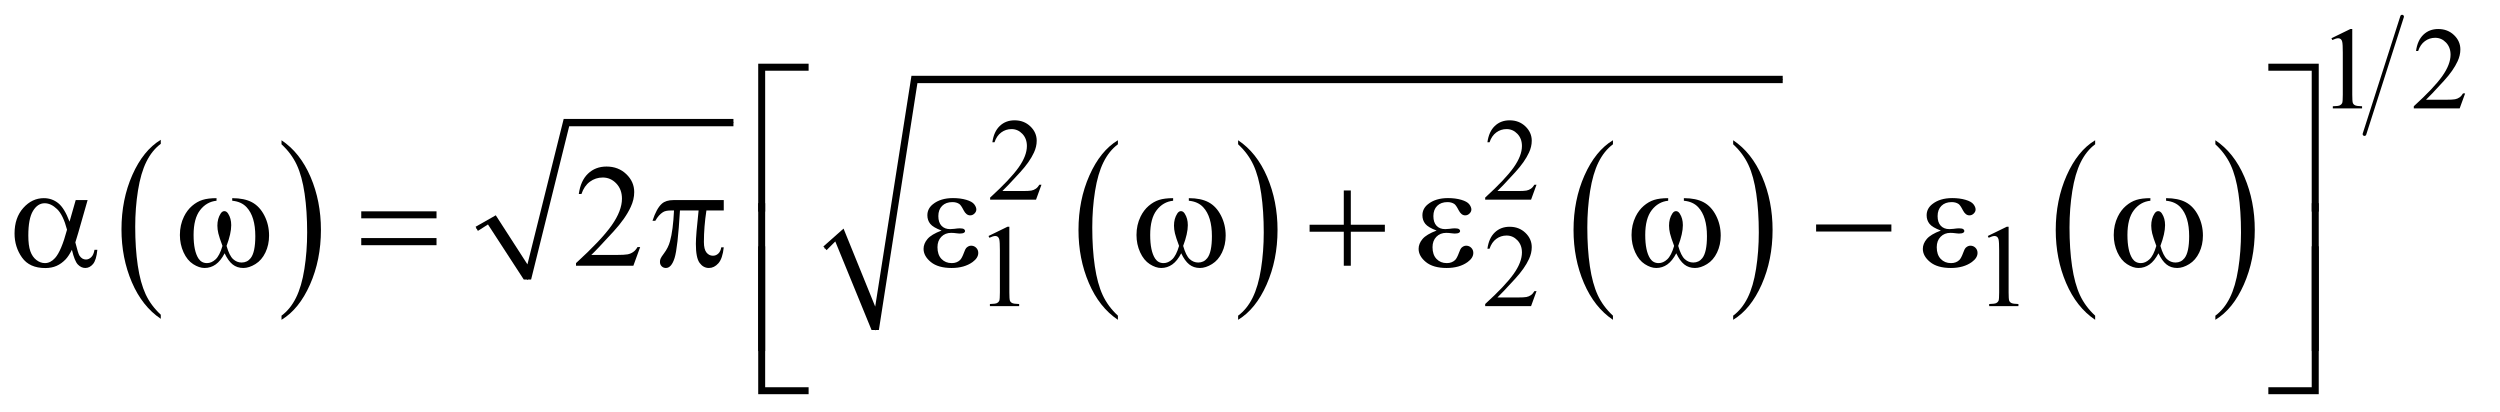<?xml version="1.0" encoding="UTF-8"?>
<!DOCTYPE svg PUBLIC '-//W3C//DTD SVG 1.0//EN'
          'http://www.w3.org/TR/2001/REC-SVG-20010904/DTD/svg10.dtd'>
<svg stroke-dasharray="none" shape-rendering="auto" xmlns="http://www.w3.org/2000/svg" font-family="'Dialog'" text-rendering="auto" width="267" fill-opacity="1" color-interpolation="auto" color-rendering="auto" preserveAspectRatio="xMidYMid meet" font-size="12px" viewBox="0 0 267 44" fill="black" xmlns:xlink="http://www.w3.org/1999/xlink" stroke="black" image-rendering="auto" stroke-miterlimit="10" stroke-linecap="square" stroke-linejoin="miter" font-style="normal" stroke-width="1" height="44" stroke-dashoffset="0" font-weight="normal" stroke-opacity="1"
><!--Generated by the Batik Graphics2D SVG Generator--><defs id="genericDefs"
  /><g
  ><defs id="defs1"
    ><clipPath clipPathUnits="userSpaceOnUse" id="clipPath1"
      ><path d="M1.101 0.894 L170.282 0.894 L170.282 28.792 L1.101 28.792 L1.101 0.894 Z"
      /></clipPath
      ><clipPath clipPathUnits="userSpaceOnUse" id="clipPath2"
      ><path d="M35.176 28.568 L35.176 919.886 L5440.324 919.886 L5440.324 28.568 Z"
      /></clipPath
    ></defs
    ><g transform="scale(1.576,1.576) translate(-1.101,-0.894) matrix(0.031,0,0,0.031,0,0)"
    ><path d="M386.984 716.781 L386.984 725.797 Q346.359 698.516 323.719 645.703 Q301.078 592.891 301.078 530.125 Q301.078 464.828 324.891 411.188 Q348.703 357.531 386.984 334.438 L386.984 343.25 Q367.844 357.531 355.547 382.312 Q343.25 407.078 337.172 445.188 Q331.109 483.297 331.109 524.656 Q331.109 571.484 336.703 609.281 Q342.312 647.062 353.828 671.938 Q365.359 696.828 386.984 716.781 Z" stroke="none" clip-path="url(#clipPath2)"
    /></g
    ><g transform="matrix(0.049,0,0,0.049,-1.735,-1.409)"
    ><path d="M649 343.25 L649 334.438 Q689.625 361.516 712.266 414.328 Q734.906 467.125 734.906 529.906 Q734.906 595.203 711.094 648.953 Q687.281 702.703 649 725.797 L649 716.781 Q668.297 702.5 680.594 677.719 Q692.891 652.953 698.875 614.953 Q704.875 576.938 704.875 535.375 Q704.875 488.75 699.344 450.859 Q693.828 412.953 682.234 388.078 Q670.641 363.203 649 343.25 Z" stroke="none" clip-path="url(#clipPath2)"
    /></g
    ><g stroke-linecap="round" stroke-linejoin="round" transform="matrix(0.049,0,0,0.049,-1.735,-1.409)"
    ><path fill="none" d="M1074 527 L1107 508" clip-path="url(#clipPath2)"
    /></g
    ><g stroke-linecap="round" stroke-linejoin="round" transform="matrix(0.049,0,0,0.049,-1.735,-1.409)"
    ><path fill="none" d="M1107 508 L1185 638" clip-path="url(#clipPath2)"
    /></g
    ><g stroke-linecap="round" stroke-linejoin="round" transform="matrix(0.049,0,0,0.049,-1.735,-1.409)"
    ><path fill="none" d="M1185 638 L1270 296" clip-path="url(#clipPath2)"
    /></g
    ><g stroke-linecap="round" stroke-linejoin="round" transform="matrix(0.049,0,0,0.049,-1.735,-1.409)"
    ><path fill="none" d="M1270 296 L1634 296" clip-path="url(#clipPath2)"
    /></g
    ><g transform="matrix(0.049,0,0,0.049,-1.735,-1.409)"
    ><path d="M1072 523 L1116 498 L1185 605 L1264 288 L1634 288 L1634 304 L1276 304 L1193 638 L1177 638 L1099 518 L1077 532 Z" stroke="none" clip-path="url(#clipPath2)"
    /></g
    ><g transform="matrix(0.049,0,0,0.049,-1.735,-1.409)"
    ><path d="M2471.984 716.781 L2471.984 725.797 Q2431.359 698.516 2408.719 645.703 Q2386.078 592.891 2386.078 530.125 Q2386.078 464.828 2409.891 411.188 Q2433.703 357.531 2471.984 334.438 L2471.984 343.25 Q2452.844 357.531 2440.547 382.312 Q2428.25 407.078 2422.172 445.188 Q2416.109 483.297 2416.109 524.656 Q2416.109 571.484 2421.703 609.281 Q2427.312 647.062 2438.828 671.938 Q2450.359 696.828 2471.984 716.781 Z" stroke="none" clip-path="url(#clipPath2)"
    /></g
    ><g transform="matrix(0.049,0,0,0.049,-1.735,-1.409)"
    ><path d="M2734 343.25 L2734 334.438 Q2774.625 361.516 2797.266 414.328 Q2819.906 467.125 2819.906 529.906 Q2819.906 595.203 2796.094 648.953 Q2772.281 702.703 2734 725.797 L2734 716.781 Q2753.297 702.5 2765.594 677.719 Q2777.891 652.953 2783.875 614.953 Q2789.875 576.938 2789.875 535.375 Q2789.875 488.75 2784.344 450.859 Q2778.828 412.953 2767.234 388.078 Q2755.641 363.203 2734 343.25 Z" stroke="none" clip-path="url(#clipPath2)"
    /></g
    ><g transform="matrix(0.049,0,0,0.049,-1.735,-1.409)"
    ><path d="M3550.984 716.781 L3550.984 725.797 Q3510.359 698.516 3487.719 645.703 Q3465.078 592.891 3465.078 530.125 Q3465.078 464.828 3488.891 411.188 Q3512.703 357.531 3550.984 334.438 L3550.984 343.25 Q3531.844 357.531 3519.547 382.312 Q3507.25 407.078 3501.172 445.188 Q3495.109 483.297 3495.109 524.656 Q3495.109 571.484 3500.703 609.281 Q3506.312 647.062 3517.828 671.938 Q3529.359 696.828 3550.984 716.781 Z" stroke="none" clip-path="url(#clipPath2)"
    /></g
    ><g transform="matrix(0.049,0,0,0.049,-1.735,-1.409)"
    ><path d="M3813 343.25 L3813 334.438 Q3853.625 361.516 3876.266 414.328 Q3898.906 467.125 3898.906 529.906 Q3898.906 595.203 3875.094 648.953 Q3851.281 702.703 3813 725.797 L3813 716.781 Q3832.297 702.5 3844.594 677.719 Q3856.891 652.953 3862.875 614.953 Q3868.875 576.938 3868.875 535.375 Q3868.875 488.75 3863.344 450.859 Q3857.828 412.953 3846.234 388.078 Q3834.641 363.203 3813 343.25 Z" stroke="none" clip-path="url(#clipPath2)"
    /></g
    ><g stroke-linecap="round" stroke-linejoin="round" transform="matrix(0.049,0,0,0.049,-1.735,-1.409)"
    ><path fill="none" d="M1833 570 L1865 541" clip-path="url(#clipPath2)"
    /></g
    ><g stroke-linecap="round" stroke-linejoin="round" transform="matrix(0.049,0,0,0.049,-1.735,-1.409)"
    ><path fill="none" d="M1865 541 L1943 748" clip-path="url(#clipPath2)"
    /></g
    ><g stroke-linecap="round" stroke-linejoin="round" transform="matrix(0.049,0,0,0.049,-1.735,-1.409)"
    ><path fill="none" d="M1943 748 L2028 202" clip-path="url(#clipPath2)"
    /></g
    ><g stroke-linecap="round" stroke-linejoin="round" transform="matrix(0.049,0,0,0.049,-1.735,-1.409)"
    ><path fill="none" d="M2028 202 L3921 202" clip-path="url(#clipPath2)"
    /></g
    ><g transform="matrix(0.049,0,0,0.049,-1.735,-1.409)"
    ><path d="M1830 566 L1874 527 L1943 697 L2022 194 L3921 194 L3921 210 L2035 210 L1951 748 L1935 748 L1856 555 L1837 574 Z" stroke="none" clip-path="url(#clipPath2)"
    /></g
    ><g transform="matrix(0.049,0,0,0.049,-1.735,-1.409)"
    ><path d="M4601.984 716.781 L4601.984 725.797 Q4561.359 698.516 4538.719 645.703 Q4516.078 592.891 4516.078 530.125 Q4516.078 464.828 4539.891 411.188 Q4563.703 357.531 4601.984 334.438 L4601.984 343.25 Q4582.844 357.531 4570.547 382.312 Q4558.25 407.078 4552.172 445.188 Q4546.109 483.297 4546.109 524.656 Q4546.109 571.484 4551.703 609.281 Q4557.312 647.062 4568.828 671.938 Q4580.359 696.828 4601.984 716.781 Z" stroke="none" clip-path="url(#clipPath2)"
    /></g
    ><g transform="matrix(0.049,0,0,0.049,-1.735,-1.409)"
    ><path d="M4864 343.25 L4864 334.438 Q4904.625 361.516 4927.266 414.328 Q4949.906 467.125 4949.906 529.906 Q4949.906 595.203 4926.094 648.953 Q4902.281 702.703 4864 725.797 L4864 716.781 Q4883.297 702.5 4895.594 677.719 Q4907.891 652.953 4913.875 614.953 Q4919.875 576.938 4919.875 535.375 Q4919.875 488.75 4914.344 450.859 Q4908.828 412.953 4897.234 388.078 Q4885.641 363.203 4864 343.25 Z" stroke="none" clip-path="url(#clipPath2)"
    /></g
    ><g stroke-width="8" transform="matrix(0.049,0,0,0.049,-1.735,-1.409)" stroke-linejoin="round" stroke-linecap="round"
    ><line y2="321" fill="none" x1="5271" clip-path="url(#clipPath2)" x2="5189" y1="65"
    /></g
    ><g transform="matrix(0.049,0,0,0.049,-1.735,-1.409)"
    ><path d="M5117 112.125 L5158.25 92 L5162.375 92 L5162.375 235.125 Q5162.375 249.375 5163.562 252.875 Q5164.75 256.375 5168.5 258.25 Q5172.25 260.125 5183.75 260.375 L5183.75 265 L5120 265 L5120 260.375 Q5132 260.125 5135.5 258.312 Q5139 256.5 5140.375 253.438 Q5141.75 250.375 5141.75 235.125 L5141.75 143.625 Q5141.75 125.125 5140.5 119.875 Q5139.625 115.875 5137.312 114 Q5135 112.125 5131.75 112.125 Q5127.125 112.125 5118.875 116 L5117 112.125 ZM5408.375 232.375 L5396.5 265 L5296.5 265 L5296.5 260.375 Q5340.625 220.125 5358.625 194.625 Q5376.625 169.125 5376.625 148 Q5376.625 131.875 5366.75 121.5 Q5356.875 111.125 5343.125 111.125 Q5330.625 111.125 5320.688 118.438 Q5310.75 125.75 5306 139.875 L5301.375 139.875 Q5304.5 116.75 5317.438 104.375 Q5330.375 92 5349.75 92 Q5370.375 92 5384.188 105.25 Q5398 118.5 5398 136.5 Q5398 149.375 5392 162.25 Q5382.75 182.5 5362 205.125 Q5330.875 239.125 5323.125 246.125 L5367.375 246.125 Q5380.875 246.125 5386.312 245.125 Q5391.75 244.125 5396.125 241.062 Q5400.5 238 5403.75 232.375 L5408.375 232.375 Z" stroke="none" clip-path="url(#clipPath2)"
    /></g
    ><g transform="matrix(0.049,0,0,0.049,-1.735,-1.409)"
    ><path d="M2305.375 431.375 L2293.5 464 L2193.5 464 L2193.5 459.375 Q2237.625 419.125 2255.625 393.625 Q2273.625 368.125 2273.625 347 Q2273.625 330.875 2263.75 320.5 Q2253.875 310.125 2240.125 310.125 Q2227.625 310.125 2217.688 317.438 Q2207.75 324.75 2203 338.875 L2198.375 338.875 Q2201.5 315.75 2214.438 303.375 Q2227.375 291 2246.75 291 Q2267.375 291 2281.188 304.25 Q2295 317.5 2295 335.5 Q2295 348.375 2289 361.25 Q2279.75 381.5 2259 404.125 Q2227.875 438.125 2220.125 445.125 L2264.375 445.125 Q2277.875 445.125 2283.312 444.125 Q2288.75 443.125 2293.125 440.062 Q2297.5 437 2300.75 431.375 L2305.375 431.375 ZM3384.375 431.375 L3372.5 464 L3272.5 464 L3272.5 459.375 Q3316.625 419.125 3334.625 393.625 Q3352.625 368.125 3352.625 347 Q3352.625 330.875 3342.75 320.5 Q3332.875 310.125 3319.125 310.125 Q3306.625 310.125 3296.688 317.438 Q3286.75 324.75 3282 338.875 L3277.375 338.875 Q3280.5 315.75 3293.438 303.375 Q3306.375 291 3325.75 291 Q3346.375 291 3360.188 304.25 Q3374 317.5 3374 335.5 Q3374 348.375 3368 361.25 Q3358.75 381.5 3338 404.125 Q3306.875 438.125 3299.125 445.125 L3343.375 445.125 Q3356.875 445.125 3362.312 444.125 Q3367.75 443.125 3372.125 440.062 Q3376.5 437 3379.75 431.375 L3384.375 431.375 Z" stroke="none" clip-path="url(#clipPath2)"
    /></g
    ><g transform="matrix(0.049,0,0,0.049,-1.735,-1.409)"
    ><path d="M2190 543.125 L2231.25 523 L2235.375 523 L2235.375 666.125 Q2235.375 680.375 2236.562 683.875 Q2237.75 687.375 2241.5 689.25 Q2245.25 691.125 2256.75 691.375 L2256.75 696 L2193 696 L2193 691.375 Q2205 691.125 2208.5 689.312 Q2212 687.5 2213.375 684.438 Q2214.75 681.375 2214.75 666.125 L2214.75 574.625 Q2214.75 556.125 2213.5 550.875 Q2212.625 546.875 2210.312 545 Q2208 543.125 2204.75 543.125 Q2200.125 543.125 2191.875 547 L2190 543.125 ZM3384.375 663.375 L3372.5 696 L3272.5 696 L3272.5 691.375 Q3316.625 651.125 3334.625 625.625 Q3352.625 600.125 3352.625 579 Q3352.625 562.875 3342.75 552.5 Q3332.875 542.125 3319.125 542.125 Q3306.625 542.125 3296.688 549.438 Q3286.75 556.75 3282 570.875 L3277.375 570.875 Q3280.5 547.75 3293.438 535.375 Q3306.375 523 3325.75 523 Q3346.375 523 3360.188 536.25 Q3374 549.5 3374 567.5 Q3374 580.375 3368 593.25 Q3358.75 613.5 3338 636.125 Q3306.875 670.125 3299.125 677.125 L3343.375 677.125 Q3356.875 677.125 3362.312 676.125 Q3367.75 675.125 3372.125 672.062 Q3376.5 669 3379.75 663.375 L3384.375 663.375 ZM4368 543.125 L4409.25 523 L4413.375 523 L4413.375 666.125 Q4413.375 680.375 4414.562 683.875 Q4415.75 687.375 4419.5 689.25 Q4423.25 691.125 4434.75 691.375 L4434.75 696 L4371 696 L4371 691.375 Q4383 691.125 4386.5 689.312 Q4390 687.5 4391.375 684.438 Q4392.75 681.375 4392.75 666.125 L4392.75 574.625 Q4392.75 556.125 4391.5 550.875 Q4390.625 546.875 4388.312 545 Q4386 543.125 4382.75 543.125 Q4378.125 543.125 4369.875 547 L4368 543.125 Z" stroke="none" clip-path="url(#clipPath2)"
    /></g
    ><g transform="matrix(0.049,0,0,0.049,-1.735,-1.409)"
    ><path d="M1430.719 567.219 L1415.875 608 L1290.875 608 L1290.875 602.219 Q1346.031 551.906 1368.531 520.031 Q1391.031 488.156 1391.031 461.75 Q1391.031 441.594 1378.688 428.625 Q1366.344 415.656 1349.156 415.656 Q1333.531 415.656 1321.109 424.797 Q1308.688 433.938 1302.75 451.594 L1296.969 451.594 Q1300.875 422.688 1317.047 407.219 Q1333.219 391.75 1357.438 391.75 Q1383.219 391.75 1400.484 408.312 Q1417.75 424.875 1417.75 447.375 Q1417.75 463.469 1410.25 479.562 Q1398.688 504.875 1372.75 533.156 Q1333.844 575.656 1324.156 584.406 L1379.469 584.406 Q1396.344 584.406 1403.141 583.156 Q1409.938 581.906 1415.406 578.078 Q1420.875 574.25 1424.938 567.219 L1430.719 567.219 Z" stroke="none" clip-path="url(#clipPath2)"
    /></g
    ><g transform="matrix(0.049,0,0,0.049,-1.735,-1.409)"
    ><path d="M1703.156 489.938 L1688 489.938 L1688 167.594 L1797.844 167.594 L1797.844 182.906 L1703.156 182.906 L1703.156 489.938 ZM4979.469 167.594 L5089.312 167.594 L5089.312 489.938 L5074 489.938 L5074 182.906 L4979.469 182.906 L4979.469 167.594 Z" stroke="none" clip-path="url(#clipPath2)"
    /></g
    ><g transform="matrix(0.049,0,0,0.049,-1.735,-1.409)"
    ><path d="M200.406 464.875 L226.344 464.875 L206.031 535.969 Q204 542.688 199.625 557.062 Q205.562 581.125 208.531 585.812 Q214.156 594.406 222.75 594.406 Q229 594.406 234.312 589.25 Q239.625 584.094 241.344 573.156 L247.594 573.156 Q245.406 595.656 238.141 604.25 Q230.875 612.844 221.344 612.844 Q212.438 612.844 205.172 605.344 Q197.906 597.844 192.125 573.156 Q185.25 586.75 178.688 593.781 Q169.469 603.469 158.688 608.234 Q147.906 613 134.156 613 Q99.625 613 83.375 590.031 Q67.125 567.062 67.125 537.688 Q67.125 503.312 86.188 481.984 Q105.25 460.656 130.875 460.656 Q148.688 460.656 162.281 471.516 Q175.875 482.375 186.969 511.906 L200.406 464.875 ZM181.5 529.406 Q173.062 497.219 159.781 484.484 Q146.5 471.75 132.75 471.75 Q117.438 471.75 107.281 488.547 Q97.125 505.344 97.125 542.062 Q97.125 563.781 101.5 576.203 Q105.875 588.625 114.703 595.422 Q123.531 602.219 133.375 602.219 Q145.406 602.219 155.406 591.125 Q169 576.125 181.5 529.406 ZM541.562 466.281 L541.562 460.656 Q567.969 460.656 584.688 469.641 Q601.406 478.625 611.641 498.547 Q621.875 518.469 621.875 542.219 Q621.875 562.375 613.906 579.094 Q605.938 595.812 592.109 604.328 Q578.281 612.844 565.781 612.844 Q552.031 612.844 542.344 605.031 Q532.656 597.219 525 580.812 Q516.406 597.375 505.547 605.109 Q494.688 612.844 481.25 612.844 Q469.531 612.844 456.484 604.484 Q443.438 596.125 435.469 578.703 Q427.5 561.281 427.5 540.969 Q427.5 518.938 436.406 500.812 Q443.281 486.75 453.984 477.531 Q464.688 468.312 476.719 464.484 Q488.75 460.656 507.344 460.656 L507.344 466.281 Q485.625 468.469 471.484 486.828 Q457.344 505.188 457.344 540.812 Q457.344 575.969 468.125 592.375 Q474.688 602.219 486.562 602.219 Q496.406 602.219 505.234 594.094 Q514.062 585.969 520.312 564.719 Q513.438 546.438 511.328 537.531 Q509.219 528.625 509.219 520.5 Q509.219 505.344 516.25 494.406 Q519.688 488.938 524.375 488.938 Q529.219 488.938 532.656 494.406 Q539.375 504.719 539.375 519.562 Q539.375 537.688 529.219 564.719 Q535.312 586.125 543.516 593.547 Q551.719 600.969 562.031 600.969 Q574.219 600.969 581.719 591.438 Q591.875 578.625 591.875 543.469 Q591.875 500.812 572.969 480.5 Q561.562 468.156 541.562 466.281 ZM822.781 489.406 L986.844 489.406 L986.844 504.562 L822.781 504.562 L822.781 489.406 ZM822.781 547.688 L986.844 547.688 L986.844 563.156 L822.781 563.156 L822.781 547.688 ZM1612.906 464.875 L1612.906 487.531 L1575.094 487.531 Q1569.625 523.312 1569.625 556.125 Q1569.625 572.219 1575.25 579.172 Q1580.875 586.125 1589.312 586.125 Q1596.031 586.125 1601.031 581.438 Q1606.031 576.75 1607.438 567.844 L1612.906 567.844 Q1610.25 592.531 1601.109 602.688 Q1591.969 612.844 1580.562 612.844 Q1568.375 612.844 1560.25 601.75 Q1552.125 590.656 1552.125 560.344 Q1552.125 541.281 1558.062 487.531 L1517.438 487.531 Q1512.594 569.406 1505.719 591.125 Q1498.844 612.844 1486.812 612.844 Q1481.188 612.844 1477.516 609.094 Q1473.844 605.344 1473.844 599.719 Q1473.844 595.656 1475.094 592.688 Q1476.812 588.625 1482.438 581.281 Q1491.969 568.625 1495.719 554.719 Q1502.438 530.969 1504.469 487.531 L1497.281 487.531 Q1485.875 487.531 1480.25 491.281 Q1471.188 496.906 1463.688 510.031 L1457.594 510.031 Q1466.344 483 1478.062 472.688 Q1486.969 464.875 1503.062 464.875 L1612.906 464.875 ZM2087.625 531.281 Q2069.188 524.406 2062.938 516.594 Q2056.688 508.781 2056.688 498 Q2056.688 483.469 2068.875 473.781 Q2085.438 460.5 2112.469 460.5 Q2128.562 460.5 2141.375 464.25 Q2154.188 468 2158.797 474.016 Q2163.406 480.031 2163.406 485.344 Q2163.406 490.188 2159.344 494.172 Q2155.281 498.156 2149.969 498.156 Q2141.375 498.156 2135.672 486.984 Q2129.969 475.812 2126.219 473.312 Q2120.125 469.25 2111.219 469.25 Q2097.156 469.25 2088.875 477.453 Q2080.594 485.656 2080.594 499.719 Q2080.594 513.469 2087.469 520.812 Q2094.344 528.156 2106.375 528.156 Q2110.438 528.156 2115.281 527.531 Q2122.938 526.438 2127.312 526.438 Q2134.031 526.438 2136.453 528.156 Q2138.875 529.875 2138.875 532.219 Q2138.875 534.562 2136.844 535.812 Q2134.031 537.844 2127 537.844 Q2125.438 537.844 2121.844 537.375 Q2113.719 536.281 2108.562 536.281 Q2095.438 536.281 2087.078 544.875 Q2078.719 553.469 2078.719 567.531 Q2078.719 583.938 2087.391 593.078 Q2096.062 602.219 2109.812 602.219 Q2120.906 602.219 2127.938 595.5 Q2132 591.594 2136.531 579.25 Q2139.5 571.125 2141.375 569.25 Q2146.375 564.25 2152 564.25 Q2158.562 564.25 2163.094 568.781 Q2167.625 573.312 2167.625 580.031 Q2167.625 590.812 2155.281 599.875 Q2137.312 612.844 2109.5 612.844 Q2080.125 612.844 2064.266 599.875 Q2048.406 586.906 2048.406 571.125 Q2048.406 559.875 2056.922 549.719 Q2065.438 539.562 2087.625 531.281 ZM2626.562 466.281 L2626.562 460.656 Q2652.969 460.656 2669.688 469.641 Q2686.406 478.625 2696.641 498.547 Q2706.875 518.469 2706.875 542.219 Q2706.875 562.375 2698.906 579.094 Q2690.938 595.812 2677.109 604.328 Q2663.281 612.844 2650.781 612.844 Q2637.031 612.844 2627.344 605.031 Q2617.656 597.219 2610 580.812 Q2601.406 597.375 2590.547 605.109 Q2579.688 612.844 2566.25 612.844 Q2554.531 612.844 2541.484 604.484 Q2528.438 596.125 2520.469 578.703 Q2512.5 561.281 2512.5 540.969 Q2512.5 518.938 2521.406 500.812 Q2528.281 486.75 2538.984 477.531 Q2549.688 468.312 2561.719 464.484 Q2573.75 460.656 2592.344 460.656 L2592.344 466.281 Q2570.625 468.469 2556.484 486.828 Q2542.344 505.188 2542.344 540.812 Q2542.344 575.969 2553.125 592.375 Q2559.688 602.219 2571.562 602.219 Q2581.406 602.219 2590.234 594.094 Q2599.062 585.969 2605.312 564.719 Q2598.438 546.438 2596.328 537.531 Q2594.219 528.625 2594.219 520.5 Q2594.219 505.344 2601.25 494.406 Q2604.688 488.938 2609.375 488.938 Q2614.219 488.938 2617.656 494.406 Q2624.375 504.719 2624.375 519.562 Q2624.375 537.688 2614.219 564.719 Q2620.312 586.125 2628.516 593.547 Q2636.719 600.969 2647.031 600.969 Q2659.219 600.969 2666.719 591.438 Q2676.875 578.625 2676.875 543.469 Q2676.875 500.812 2657.969 480.5 Q2646.562 468.156 2626.562 466.281 ZM2964.312 443.938 L2979.625 443.938 L2979.625 518.625 L3053.844 518.625 L3053.844 533.781 L2979.625 533.781 L2979.625 608 L2964.312 608 L2964.312 533.781 L2889.781 533.781 L2889.781 518.625 L2964.312 518.625 L2964.312 443.938 ZM3166.625 531.281 Q3148.188 524.406 3141.938 516.594 Q3135.688 508.781 3135.688 498 Q3135.688 483.469 3147.875 473.781 Q3164.438 460.5 3191.469 460.5 Q3207.562 460.5 3220.375 464.25 Q3233.188 468 3237.797 474.016 Q3242.406 480.031 3242.406 485.344 Q3242.406 490.188 3238.344 494.172 Q3234.281 498.156 3228.969 498.156 Q3220.375 498.156 3214.672 486.984 Q3208.969 475.812 3205.219 473.312 Q3199.125 469.25 3190.219 469.25 Q3176.156 469.25 3167.875 477.453 Q3159.594 485.656 3159.594 499.719 Q3159.594 513.469 3166.469 520.812 Q3173.344 528.156 3185.375 528.156 Q3189.438 528.156 3194.281 527.531 Q3201.938 526.438 3206.312 526.438 Q3213.031 526.438 3215.453 528.156 Q3217.875 529.875 3217.875 532.219 Q3217.875 534.562 3215.844 535.812 Q3213.031 537.844 3206 537.844 Q3204.438 537.844 3200.844 537.375 Q3192.719 536.281 3187.562 536.281 Q3174.438 536.281 3166.078 544.875 Q3157.719 553.469 3157.719 567.531 Q3157.719 583.938 3166.391 593.078 Q3175.062 602.219 3188.812 602.219 Q3199.906 602.219 3206.938 595.5 Q3211 591.594 3215.531 579.25 Q3218.5 571.125 3220.375 569.25 Q3225.375 564.25 3231 564.25 Q3237.562 564.25 3242.094 568.781 Q3246.625 573.312 3246.625 580.031 Q3246.625 590.812 3234.281 599.875 Q3216.312 612.844 3188.5 612.844 Q3159.125 612.844 3143.266 599.875 Q3127.406 586.906 3127.406 571.125 Q3127.406 559.875 3135.922 549.719 Q3144.438 539.562 3166.625 531.281 ZM3705.562 466.281 L3705.562 460.656 Q3731.969 460.656 3748.688 469.641 Q3765.406 478.625 3775.641 498.547 Q3785.875 518.469 3785.875 542.219 Q3785.875 562.375 3777.906 579.094 Q3769.938 595.812 3756.109 604.328 Q3742.281 612.844 3729.781 612.844 Q3716.031 612.844 3706.344 605.031 Q3696.656 597.219 3689 580.812 Q3680.406 597.375 3669.547 605.109 Q3658.688 612.844 3645.25 612.844 Q3633.531 612.844 3620.484 604.484 Q3607.438 596.125 3599.469 578.703 Q3591.5 561.281 3591.5 540.969 Q3591.5 518.938 3600.406 500.812 Q3607.281 486.75 3617.984 477.531 Q3628.688 468.312 3640.719 464.484 Q3652.75 460.656 3671.344 460.656 L3671.344 466.281 Q3649.625 468.469 3635.484 486.828 Q3621.344 505.188 3621.344 540.812 Q3621.344 575.969 3632.125 592.375 Q3638.688 602.219 3650.562 602.219 Q3660.406 602.219 3669.234 594.094 Q3678.062 585.969 3684.312 564.719 Q3677.438 546.438 3675.328 537.531 Q3673.219 528.625 3673.219 520.5 Q3673.219 505.344 3680.25 494.406 Q3683.688 488.938 3688.375 488.938 Q3693.219 488.938 3696.656 494.406 Q3703.375 504.719 3703.375 519.562 Q3703.375 537.688 3693.219 564.719 Q3699.312 586.125 3707.516 593.547 Q3715.719 600.969 3726.031 600.969 Q3738.219 600.969 3745.719 591.438 Q3755.875 578.625 3755.875 543.469 Q3755.875 500.812 3736.969 480.5 Q3725.562 468.156 3705.562 466.281 ZM3993.781 518 L4157.844 518 L4157.844 533.469 L3993.781 533.469 L3993.781 518 ZM4265.625 531.281 Q4247.188 524.406 4240.938 516.594 Q4234.688 508.781 4234.688 498 Q4234.688 483.469 4246.875 473.781 Q4263.438 460.5 4290.469 460.5 Q4306.562 460.5 4319.375 464.25 Q4332.188 468 4336.797 474.016 Q4341.406 480.031 4341.406 485.344 Q4341.406 490.188 4337.344 494.172 Q4333.281 498.156 4327.969 498.156 Q4319.375 498.156 4313.672 486.984 Q4307.969 475.812 4304.219 473.312 Q4298.125 469.25 4289.219 469.25 Q4275.156 469.25 4266.875 477.453 Q4258.594 485.656 4258.594 499.719 Q4258.594 513.469 4265.469 520.812 Q4272.344 528.156 4284.375 528.156 Q4288.438 528.156 4293.281 527.531 Q4300.938 526.438 4305.312 526.438 Q4312.031 526.438 4314.453 528.156 Q4316.875 529.875 4316.875 532.219 Q4316.875 534.562 4314.844 535.812 Q4312.031 537.844 4305 537.844 Q4303.438 537.844 4299.844 537.375 Q4291.719 536.281 4286.562 536.281 Q4273.438 536.281 4265.078 544.875 Q4256.719 553.469 4256.719 567.531 Q4256.719 583.938 4265.391 593.078 Q4274.062 602.219 4287.812 602.219 Q4298.906 602.219 4305.938 595.5 Q4310 591.594 4314.531 579.25 Q4317.5 571.125 4319.375 569.25 Q4324.375 564.25 4330 564.25 Q4336.562 564.25 4341.094 568.781 Q4345.625 573.312 4345.625 580.031 Q4345.625 590.812 4333.281 599.875 Q4315.312 612.844 4287.5 612.844 Q4258.125 612.844 4242.266 599.875 Q4226.406 586.906 4226.406 571.125 Q4226.406 559.875 4234.922 549.719 Q4243.438 539.562 4265.625 531.281 ZM4756.562 466.281 L4756.562 460.656 Q4782.969 460.656 4799.688 469.641 Q4816.406 478.625 4826.641 498.547 Q4836.875 518.469 4836.875 542.219 Q4836.875 562.375 4828.906 579.094 Q4820.938 595.812 4807.109 604.328 Q4793.281 612.844 4780.781 612.844 Q4767.031 612.844 4757.344 605.031 Q4747.656 597.219 4740 580.812 Q4731.406 597.375 4720.547 605.109 Q4709.688 612.844 4696.25 612.844 Q4684.531 612.844 4671.484 604.484 Q4658.438 596.125 4650.469 578.703 Q4642.5 561.281 4642.5 540.969 Q4642.5 518.938 4651.406 500.812 Q4658.281 486.75 4668.984 477.531 Q4679.688 468.312 4691.719 464.484 Q4703.75 460.656 4722.344 460.656 L4722.344 466.281 Q4700.625 468.469 4686.484 486.828 Q4672.344 505.188 4672.344 540.812 Q4672.344 575.969 4683.125 592.375 Q4689.688 602.219 4701.562 602.219 Q4711.406 602.219 4720.234 594.094 Q4729.062 585.969 4735.312 564.719 Q4728.438 546.438 4726.328 537.531 Q4724.219 528.625 4724.219 520.5 Q4724.219 505.344 4731.25 494.406 Q4734.688 488.938 4739.375 488.938 Q4744.219 488.938 4747.656 494.406 Q4754.375 504.719 4754.375 519.562 Q4754.375 537.688 4744.219 564.719 Q4750.312 586.125 4758.516 593.547 Q4766.719 600.969 4777.031 600.969 Q4789.219 600.969 4796.719 591.438 Q4806.875 578.625 4806.875 543.469 Q4806.875 500.812 4787.969 480.5 Q4776.562 468.156 4756.562 466.281 Z" stroke="none" clip-path="url(#clipPath2)"
    /></g
    ><g transform="matrix(0.049,0,0,0.049,-1.735,-1.409)"
    ><path d="M1703.156 793.938 L1688 793.938 L1688 471.594 L1703.156 471.594 L1703.156 793.938 ZM5074.156 471.594 L5089.312 471.594 L5089.312 793.938 L5074.156 793.938 L5074.156 471.594 Z" stroke="none" clip-path="url(#clipPath2)"
    /></g
    ><g transform="matrix(0.049,0,0,0.049,-1.735,-1.409)"
    ><path d="M1797.844 887.938 L1688 887.938 L1688 565.594 L1703.156 565.594 L1703.156 872.781 L1797.844 872.781 L1797.844 887.938 ZM5074 565.594 L5089.312 565.594 L5089.312 887.938 L4979.469 887.938 L4979.469 872.781 L5074 872.781 L5074 565.594 Z" stroke="none" clip-path="url(#clipPath2)"
    /></g
  ></g
></svg
>
